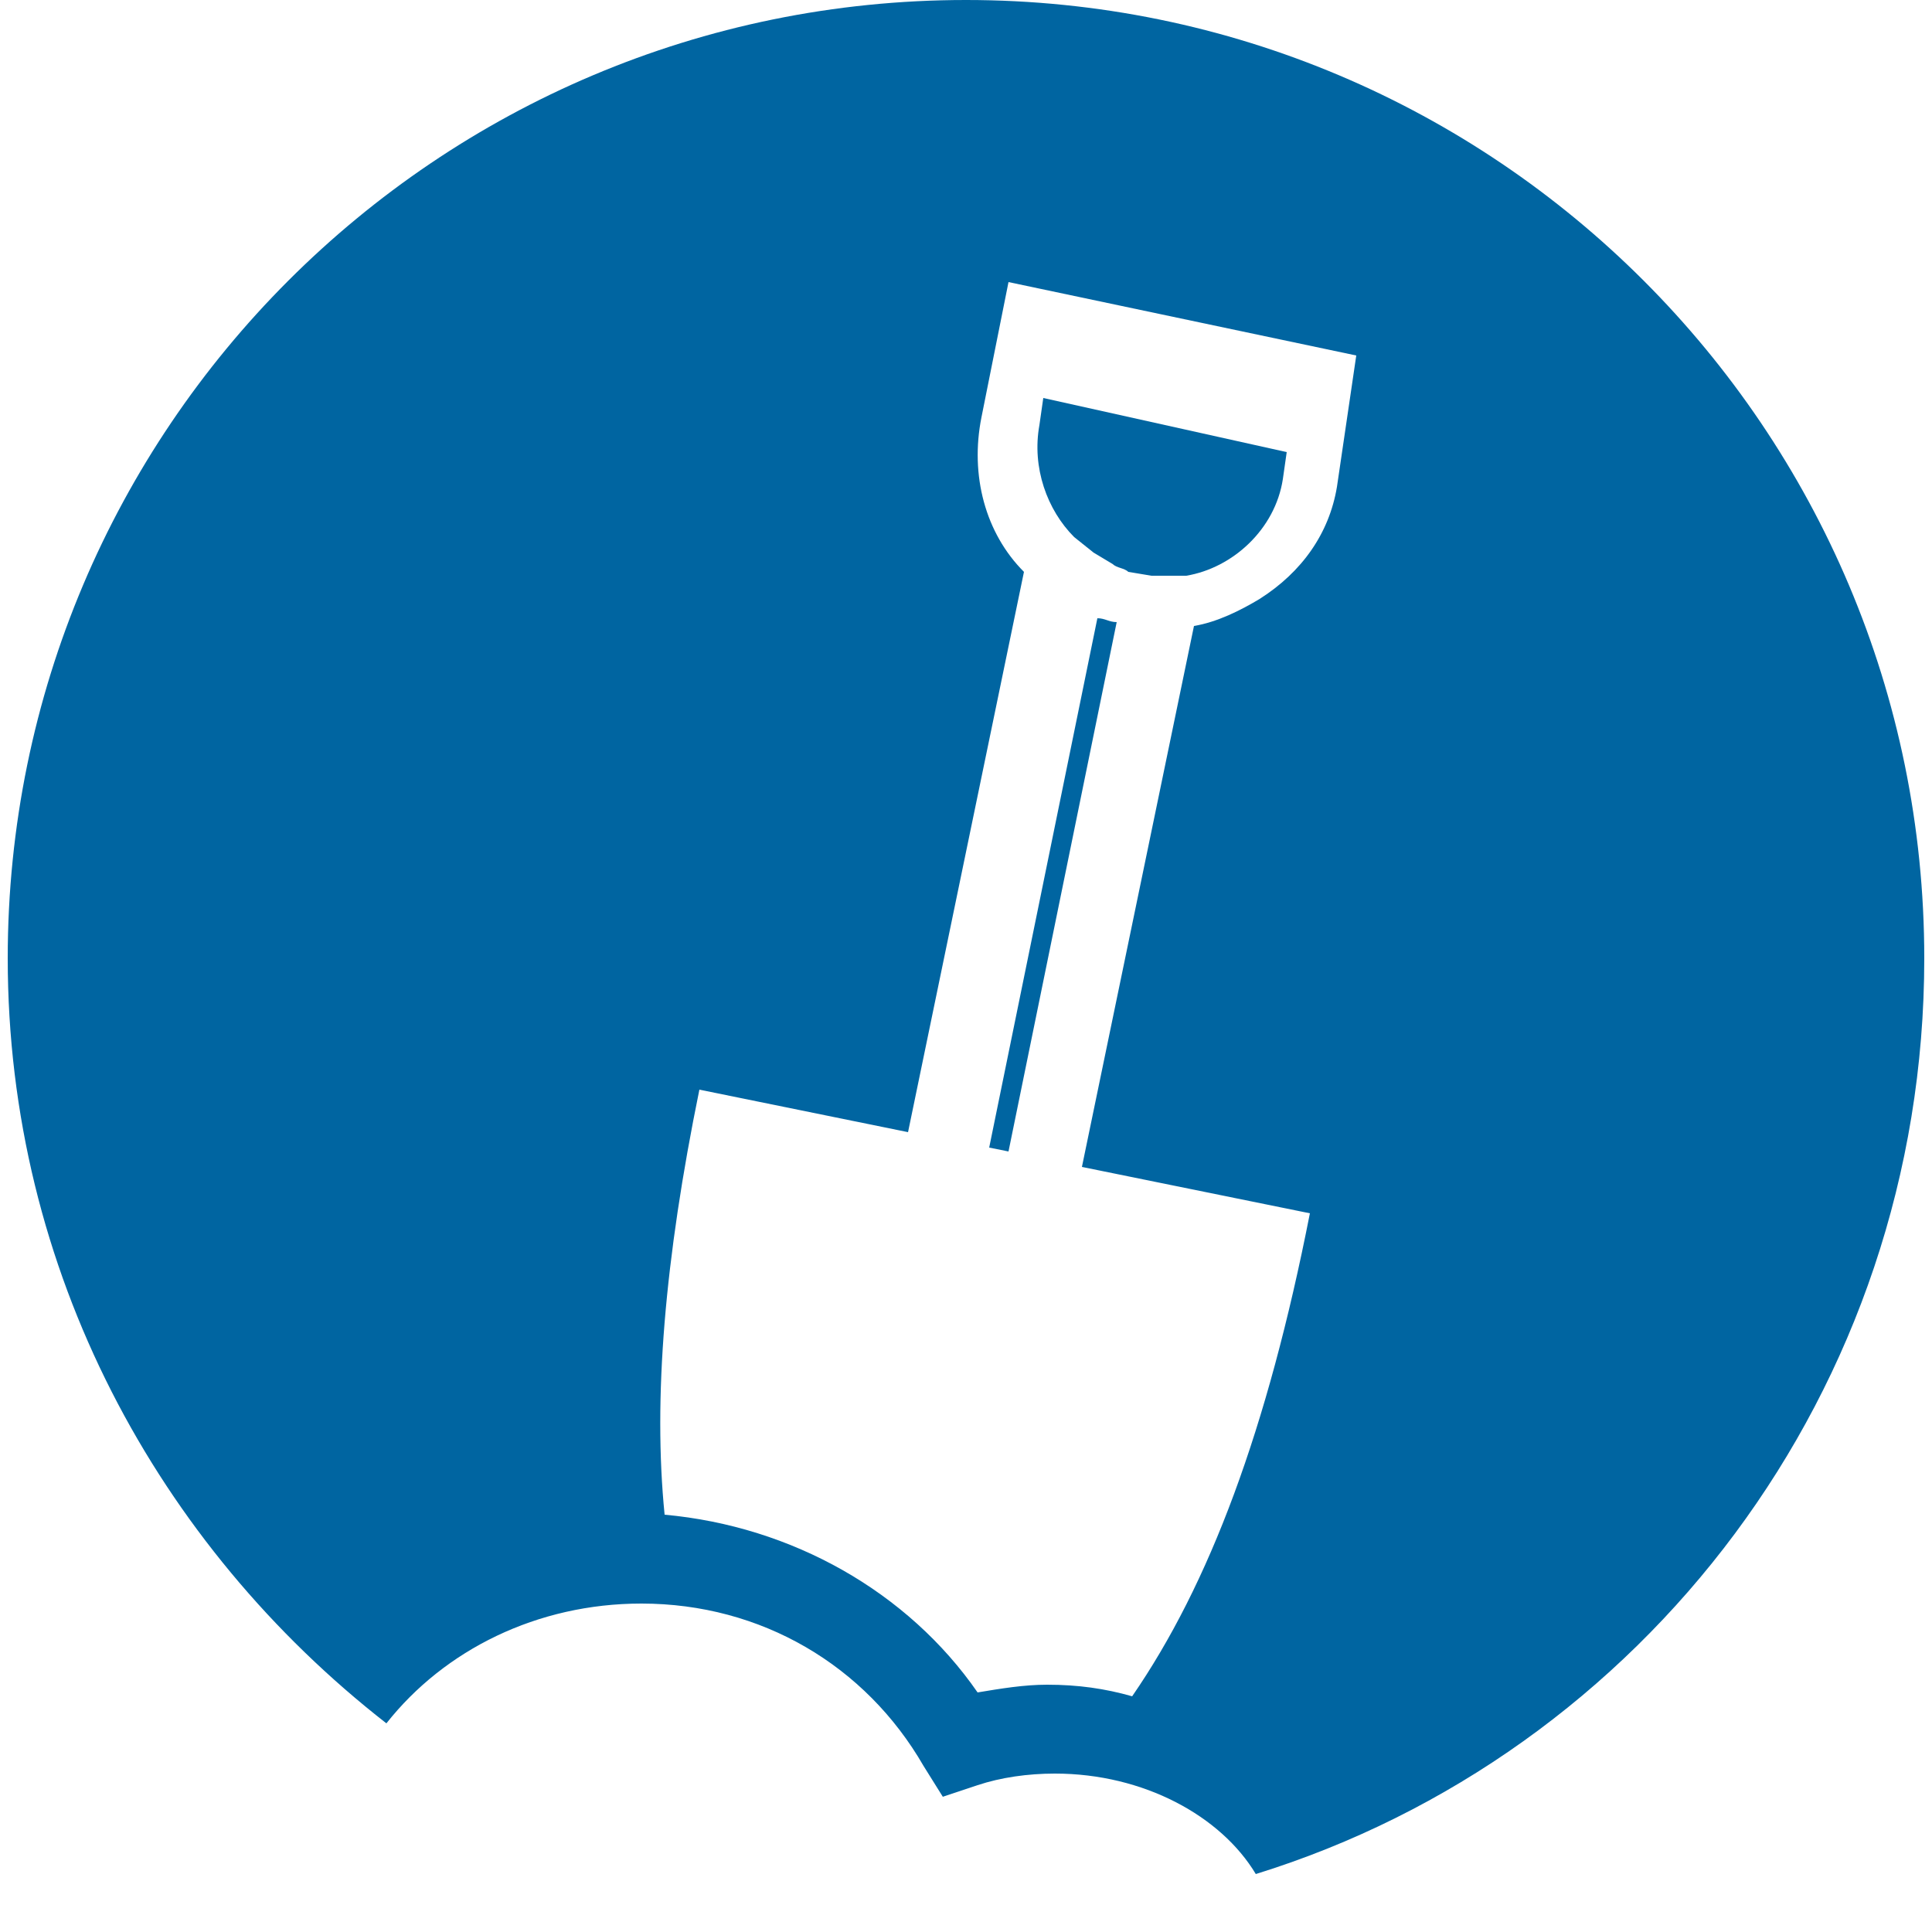 <?xml version="1.0" encoding="utf-8"?>
<!-- Generator: Adobe Illustrator 23.0.1, SVG Export Plug-In . SVG Version: 6.00 Build 0)  -->
<svg version="1.1" id="Layer_2" xmlns="http://www.w3.org/2000/svg" xmlns:xlink="http://www.w3.org/1999/xlink" x="0px" y="0px"
	 viewBox="0 0 50 50" style="enable-background:new 0 0 50 50;" xml:space="preserve">
<style type="text/css">
	.st0{fill:#0065A1;}
</style>
<g>
	<path class="st0" d="M27,10.3L26.9,11c-0.2,1.1,0.2,2.2,0.9,2.9l0.5,0.4l0.5,0.3c0.1,0.1,0.3,0.1,0.4,0.2l0.6,0.1h0.9
		c1.2-0.2,2.3-1.2,2.5-2.5l0.1-0.7L27,10.3z"/>
	<path class="st0" d="M28.4,16l-2.8,13.7l0.5,0.1l2.8-13.7C28.7,16.1,28.6,16,28.4,16z"/>
	<path class="st0" d="M25,0C11.3,0,0.2,11.1,0.2,24.8c0,8.1,3.9,15.2,9.8,19.8c1.5-1.9,3.9-3.1,6.6-3.1c3.1,0,5.8,1.6,7.3,4.2
		l0.5,0.8l0.9-0.3c0.6-0.2,1.3-0.3,2-0.3c2.3,0,4.3,1.1,5.2,2.6C42.5,45.4,49.8,36,49.8,24.8C49.8,11.1,38.7,0,25,0z M34.6,12.6
		c-0.2,1.2-0.9,2.2-2,2.9c-0.5,0.3-1.1,0.6-1.7,0.7l-2.9,14l5.9,1.2c-1.1,5.6-2.6,9.6-4.6,12.5c-0.7-0.2-1.4-0.3-2.2-0.3
		c-0.6,0-1.2,0.1-1.8,0.2c-1.8-2.6-4.8-4.3-8.1-4.6c-0.3-3,0-6.6,0.9-11l5.4,1.1l3-14.5c-1-1-1.4-2.5-1.1-4l0.7-3.5l9,1.9L34.6,12.6
		z"/>
</g>
</svg>
